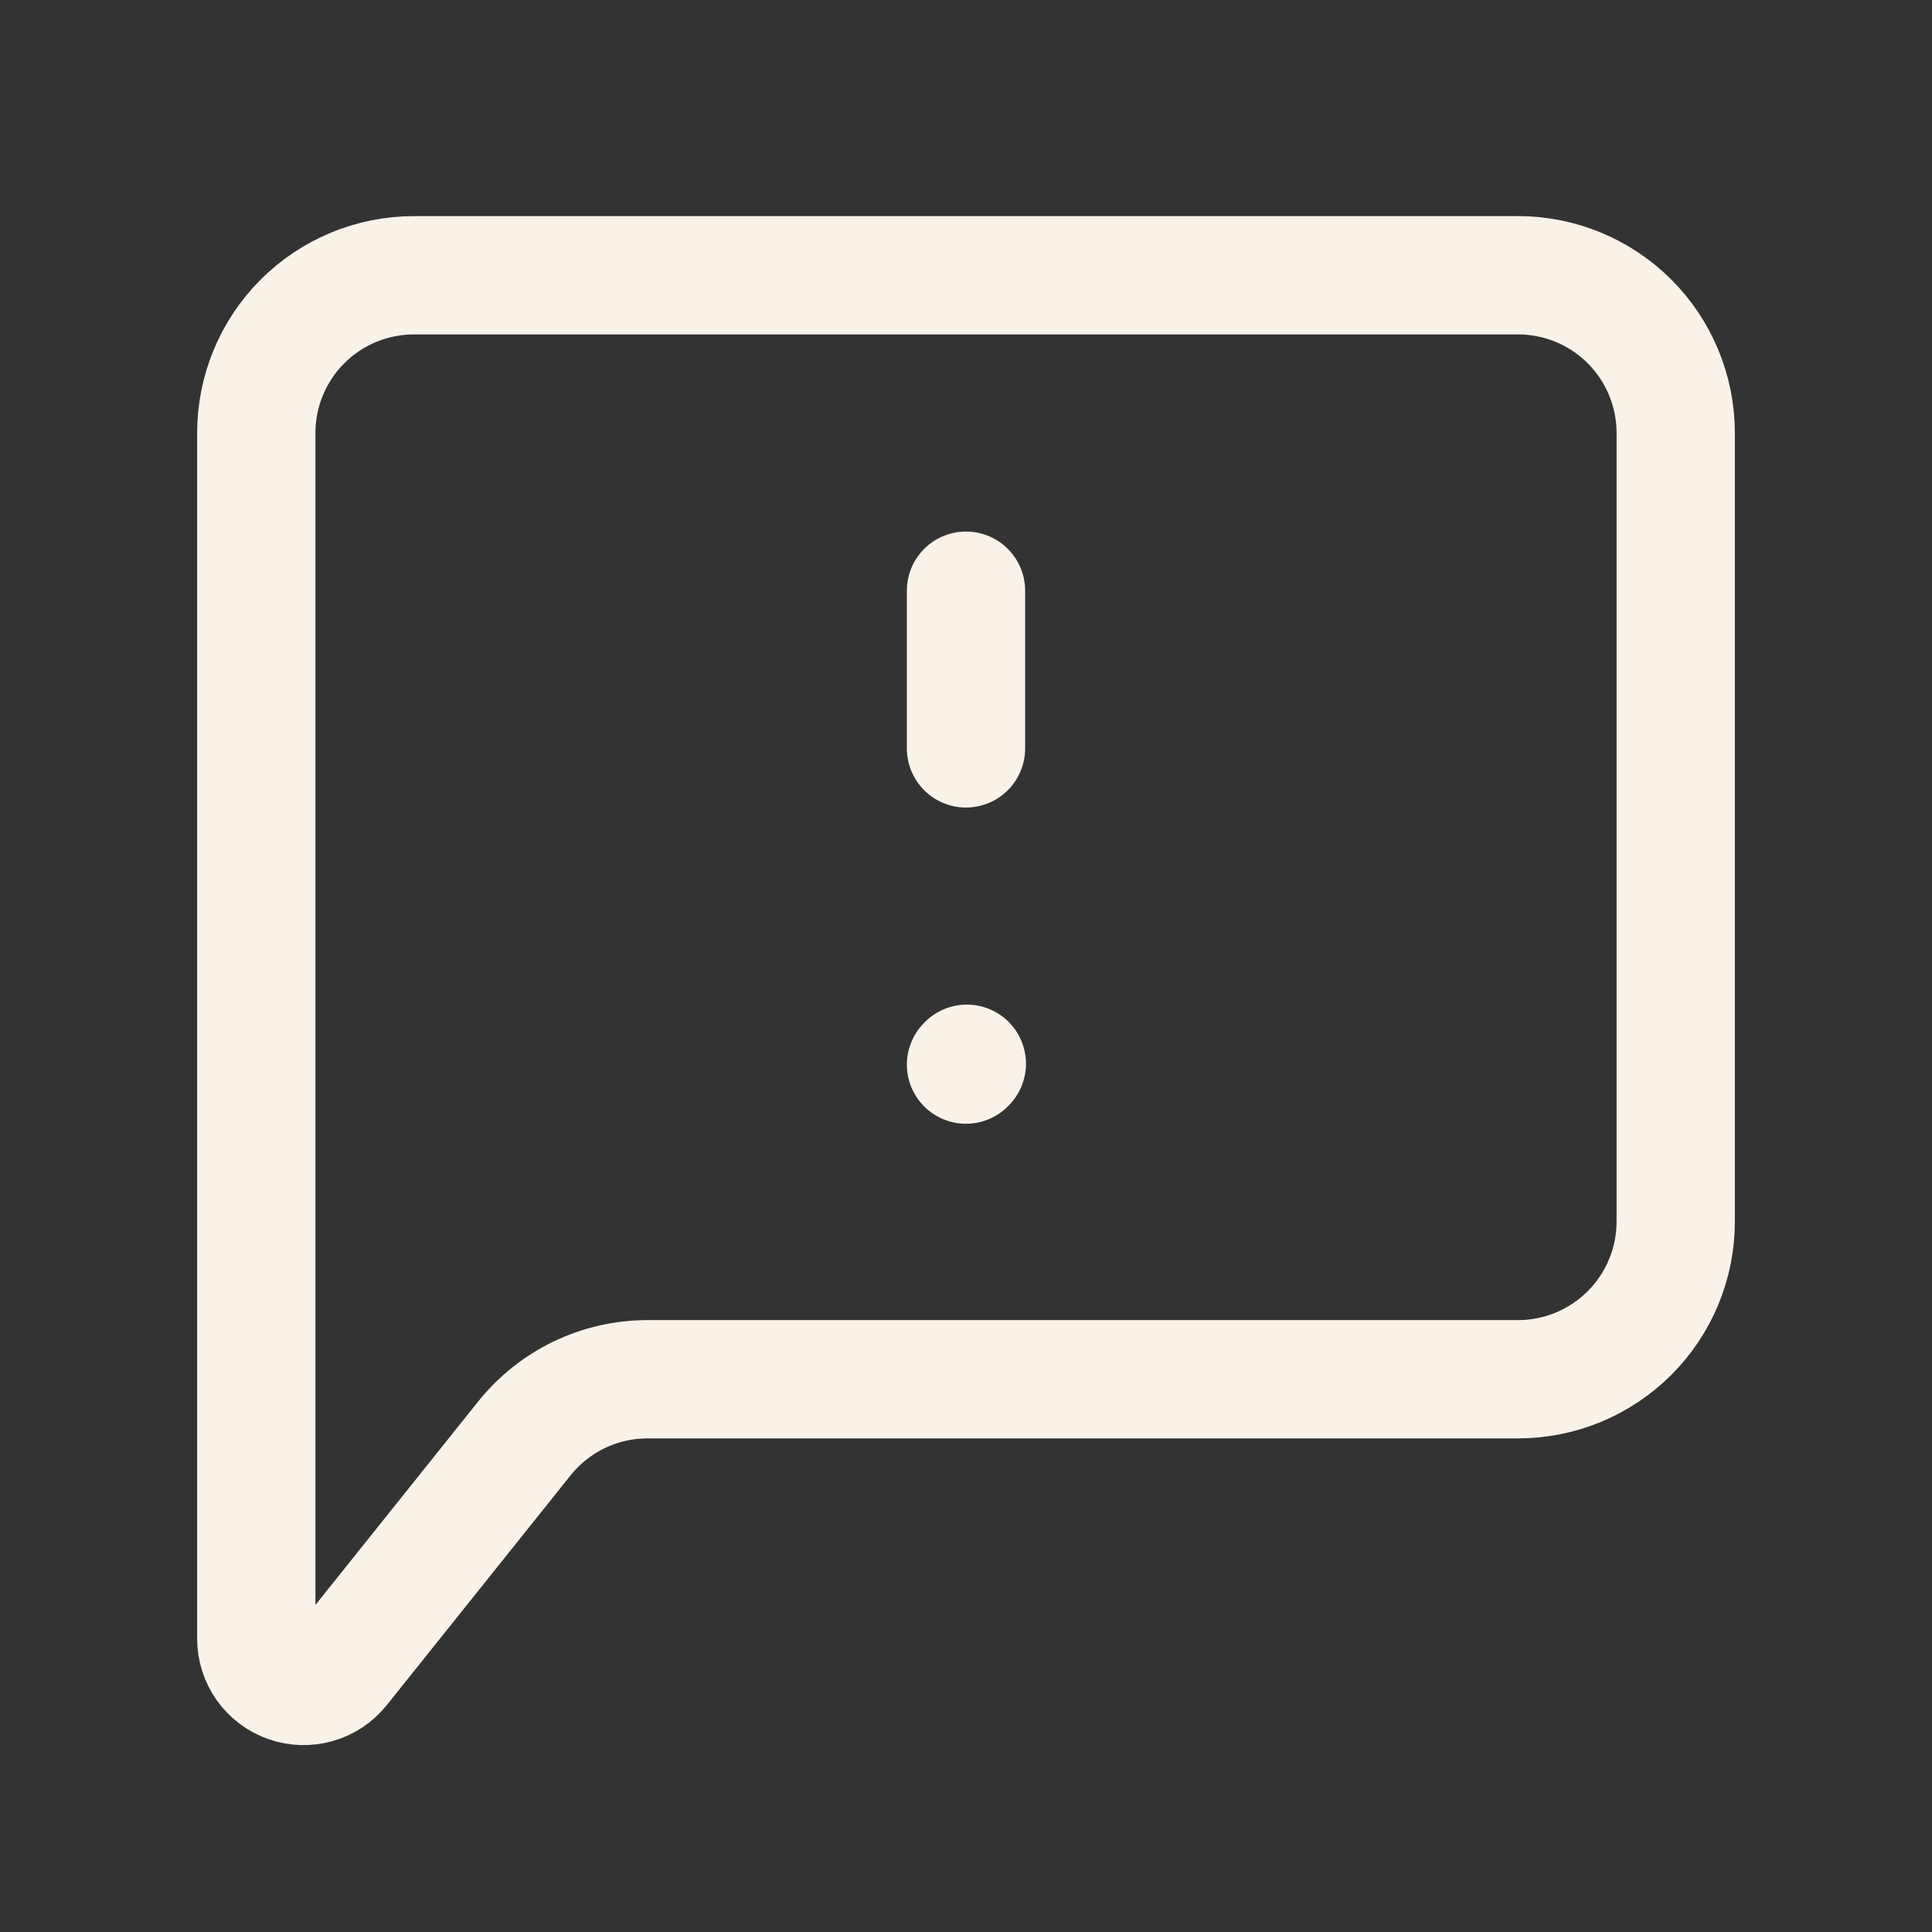 <svg width="49" height="49" viewBox="0 0 49 49" fill="none" xmlns="http://www.w3.org/2000/svg">
<rect x="0" y="0" width="49" height="49" fill="#333333" stroke="none"/>
<path d="M24.5 14.981V18.981M24.5 27.001L24.521 26.979" stroke="#F9F2E8" stroke-width="3" stroke-linecap="round" stroke-linejoin="round"/>
<path d="M6.5 41.561V10.981C6.5 9.92 6.921 8.902 7.672 8.152C8.422 7.402 9.439 6.981 10.5 6.981H38.5C39.561 6.981 40.578 7.402 41.328 8.152C42.079 8.902 42.5 9.92 42.5 10.981V30.981C42.5 32.042 42.079 33.059 41.328 33.809C40.578 34.559 39.561 34.981 38.5 34.981H16.422C15.822 34.981 15.231 35.116 14.69 35.375C14.15 35.635 13.675 36.013 13.3 36.481L8.638 42.309C8.483 42.503 8.271 42.645 8.032 42.713C7.793 42.782 7.539 42.775 7.304 42.693C7.069 42.611 6.865 42.458 6.721 42.255C6.577 42.052 6.5 41.809 6.5 41.561Z" stroke="#F9F2E8" stroke-width="3"/>
</svg>
